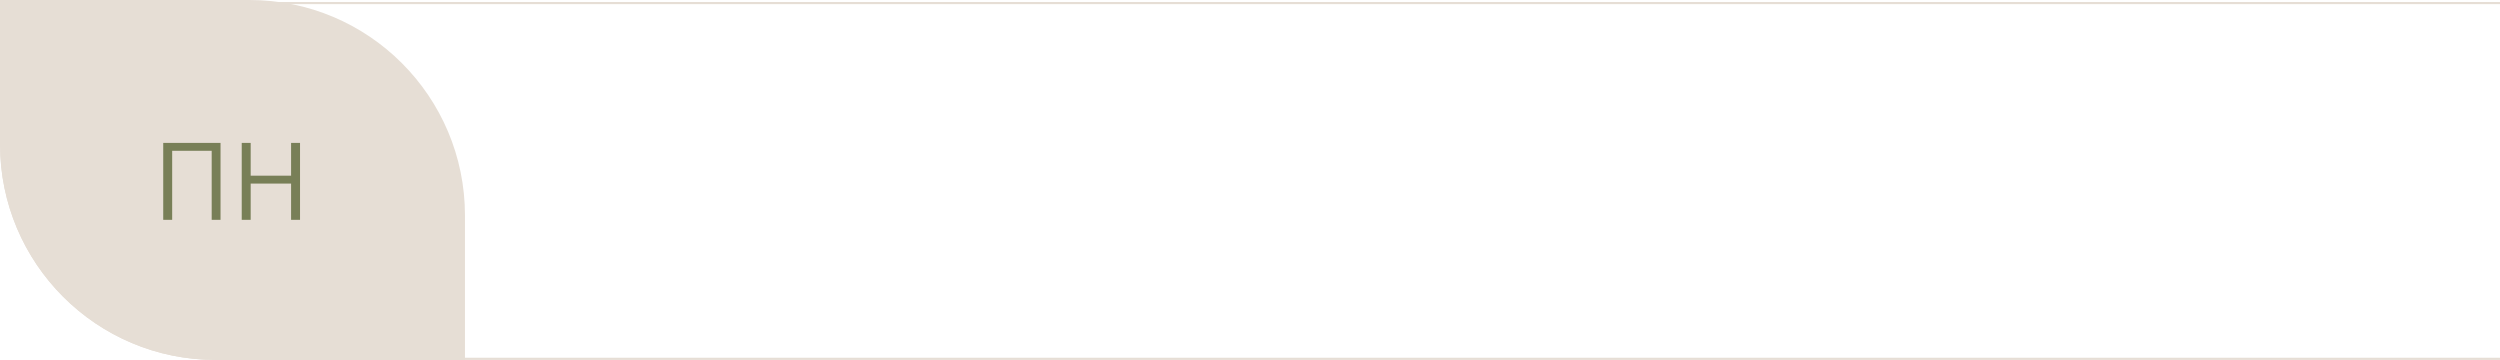<?xml version="1.0" encoding="UTF-8"?> <svg xmlns="http://www.w3.org/2000/svg" width="1160" height="167" viewBox="0 0 1160 167" fill="none"><path d="M0 0H115.749C170.977 0 215.749 44.772 215.749 100V167H100C44.772 167 0 122.228 0 67V0Z" fill="#E6DED5"></path><path fill-rule="evenodd" clip-rule="evenodd" d="M1160 0.923H1.047H0.047V1.923V67C0.047 122.228 44.818 167 100.046 167H1160V166H100.046C45.37 166 1.047 121.676 1.047 67V1.923H1160V0.923Z" fill="#E6DED5"></path><path d="M75.737 102V66.307H102.324V102H98.223V69.969H79.888V102H75.737ZM139.214 102H135.063V85.179H116.313V102H112.163V66.307H116.313V81.517H135.063V66.307H139.214V102Z" fill="#787F57"></path></svg> 